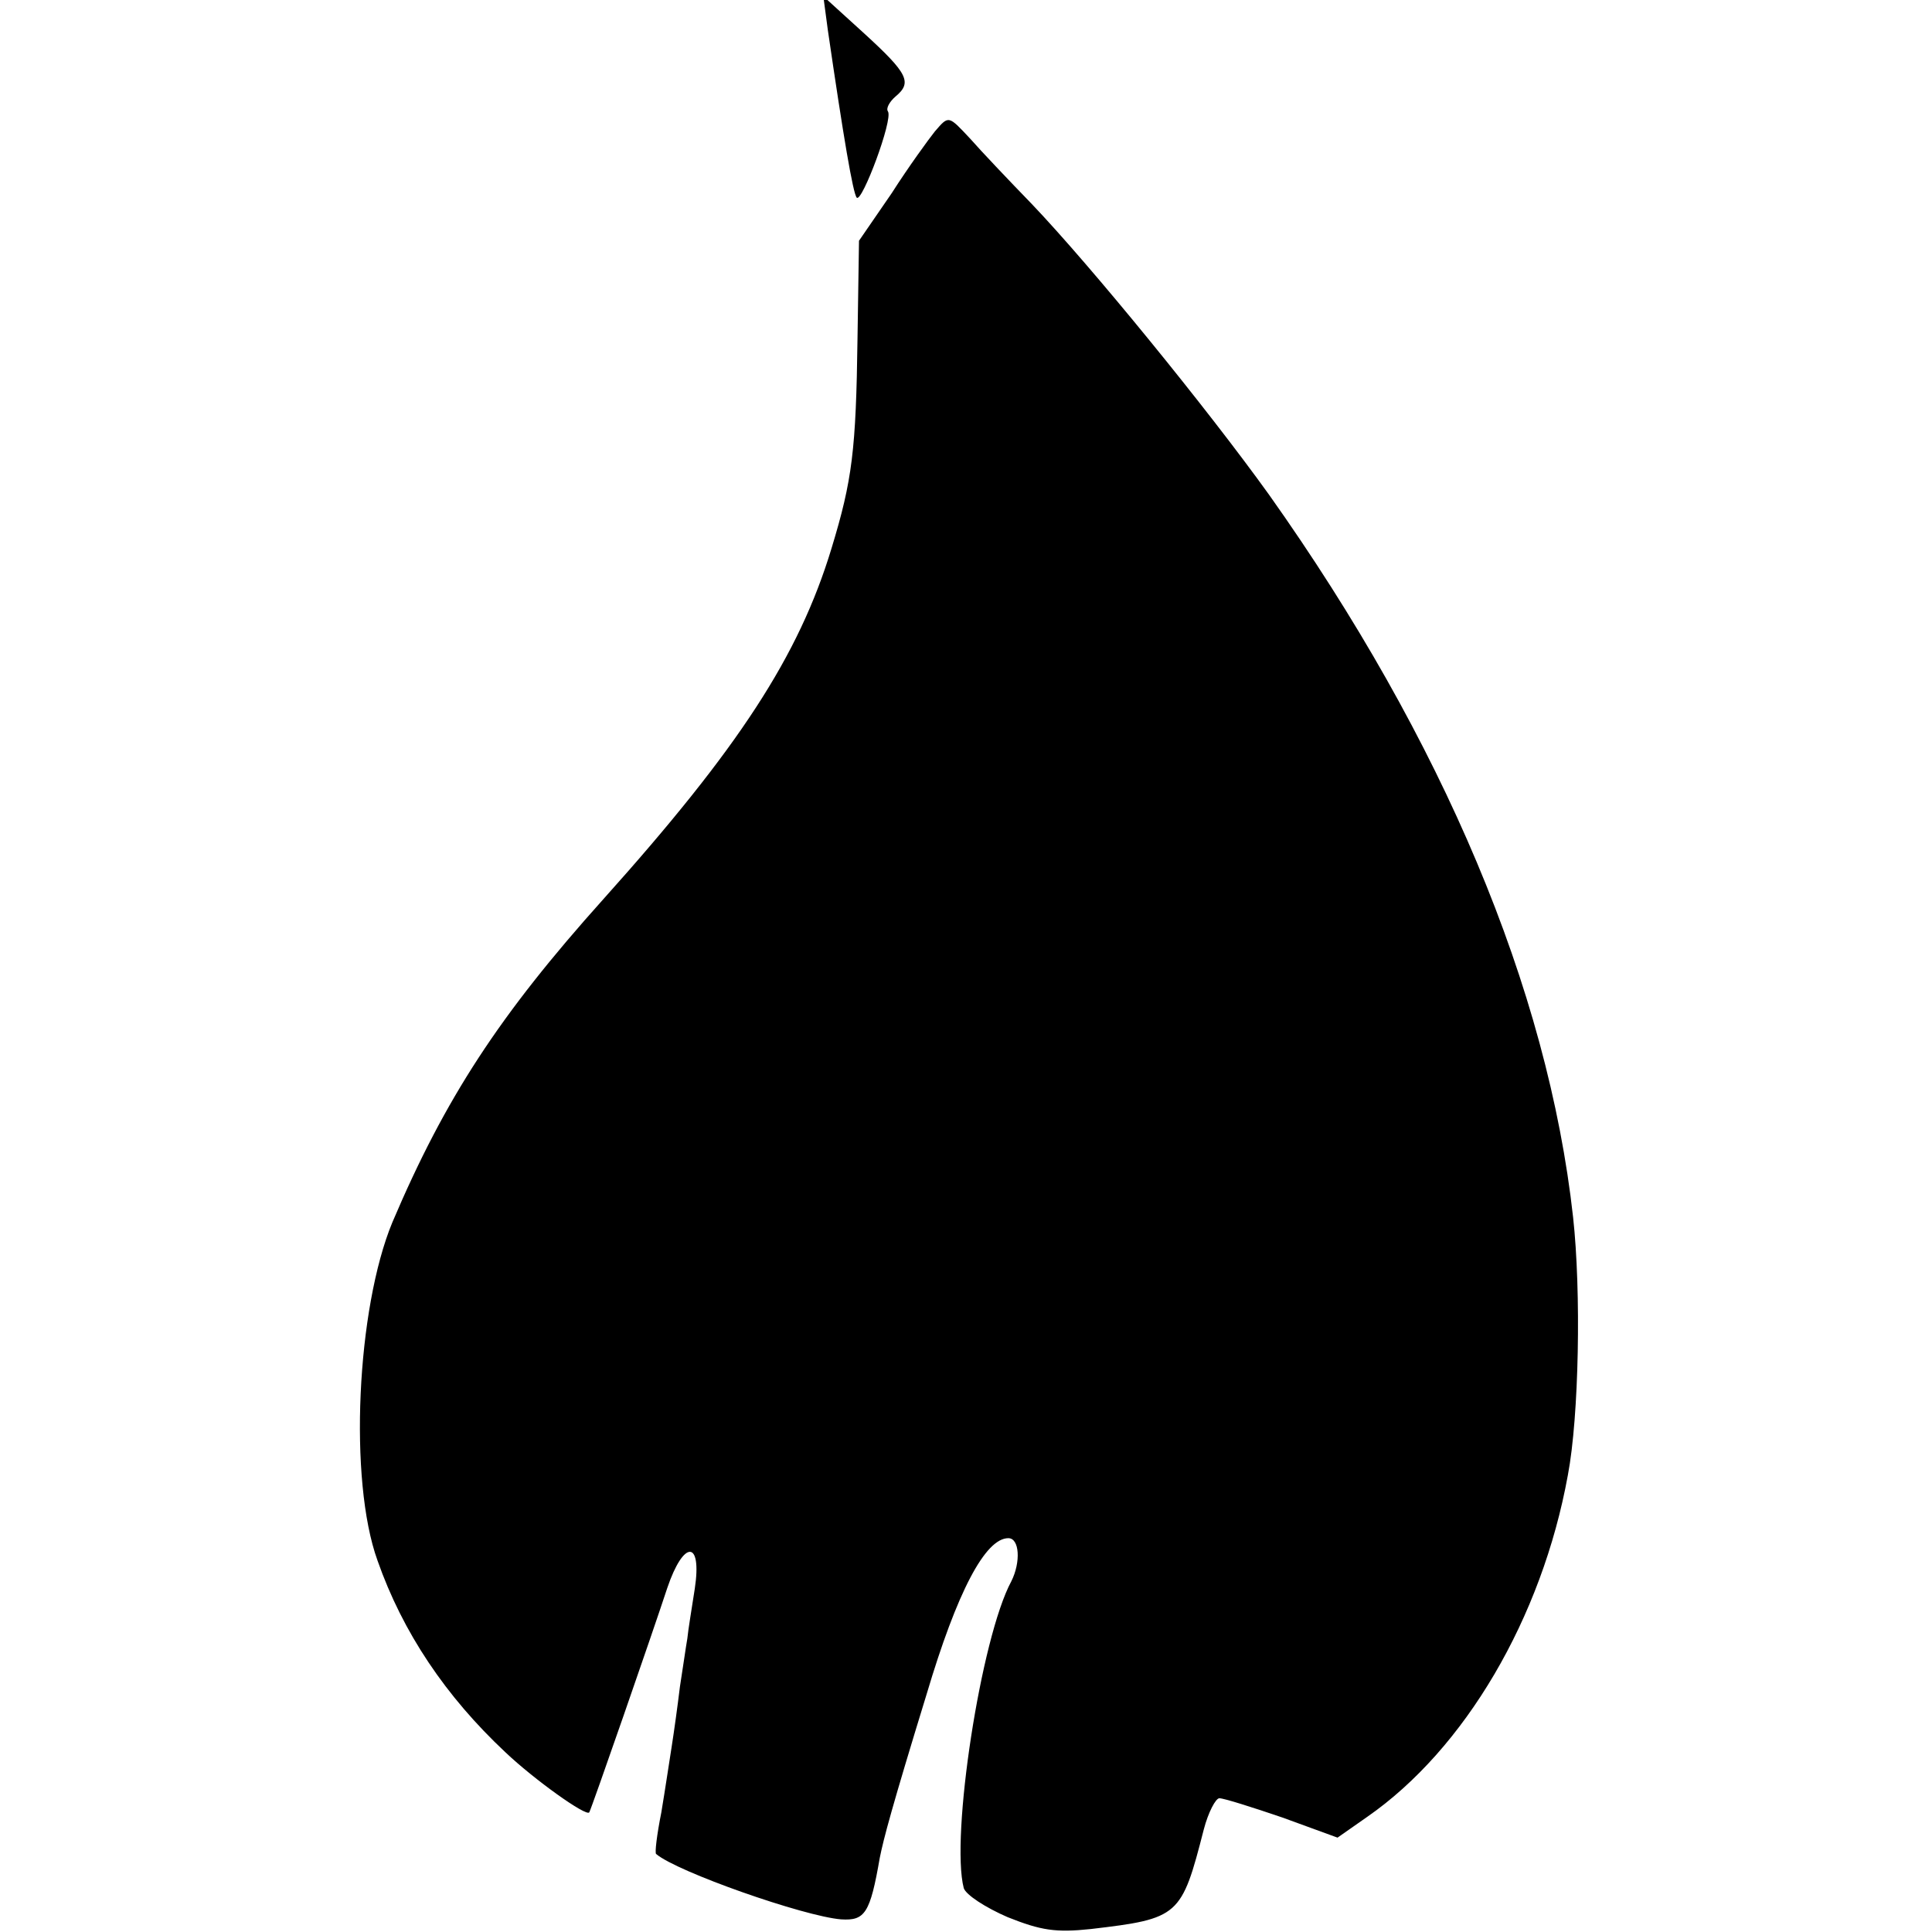 <?xml version="1.0" standalone="no"?>
<!DOCTYPE svg PUBLIC "-//W3C//DTD SVG 20010904//EN"
 "http://www.w3.org/TR/2001/REC-SVG-20010904/DTD/svg10.dtd">
<svg version="1.0" xmlns="http://www.w3.org/2000/svg"
 width="260pt" height="260pt" viewBox="0 0 260 260"
 preserveAspectRatio="xMidYMid meet">
<g transform="translate(0,260) scale(0.1,-0.1)"
fill="#000000" stroke="none">
<path d="M1114 2560 c21 -144 34 -221 39 -226 7 -7 49 105 42 116 -3 4 2 13
10 20 23 19 17 31 -42 85 l-55 50 6 -45z"/>
<path d="M1258 2423 c-8 -10 -35 -47 -58 -83 l-44 -64 -2 -131 c-2 -151 -7
-191 -35 -283 -44 -145 -125 -269 -307 -472 -140 -156 -213 -268 -284 -435
-48 -116 -59 -347 -20 -455 34 -97 92 -183 172 -258 39 -37 109 -87 113 -81 3
5 85 241 105 302 22 65 47 65 37 -1 -4 -26 -9 -56 -10 -67 -2 -11 -6 -40 -10
-65 -3 -25 -8 -61 -11 -80 -3 -19 -9 -59 -14 -89 -6 -30 -9 -55 -7 -56 28 -24
199 -84 249 -88 32 -2 39 8 52 83 5 25 16 67 63 220 41 138 79 210 110 210 15
0 17 -32 4 -58 -41 -76 -82 -344 -64 -413 3 -9 29 -26 59 -39 45 -18 65 -21
112 -16 119 14 122 17 152 134 6 23 16 42 21 42 6 0 44 -12 85 -26 l74 -27 40
28 c131 91 235 267 270 460 15 79 18 247 7 347 -34 307 -175 642 -409 972 -84
117 -239 307 -319 391 -32 33 -69 72 -83 88 -30 32 -29 32 -48 10z"/>
</g>
</svg>
